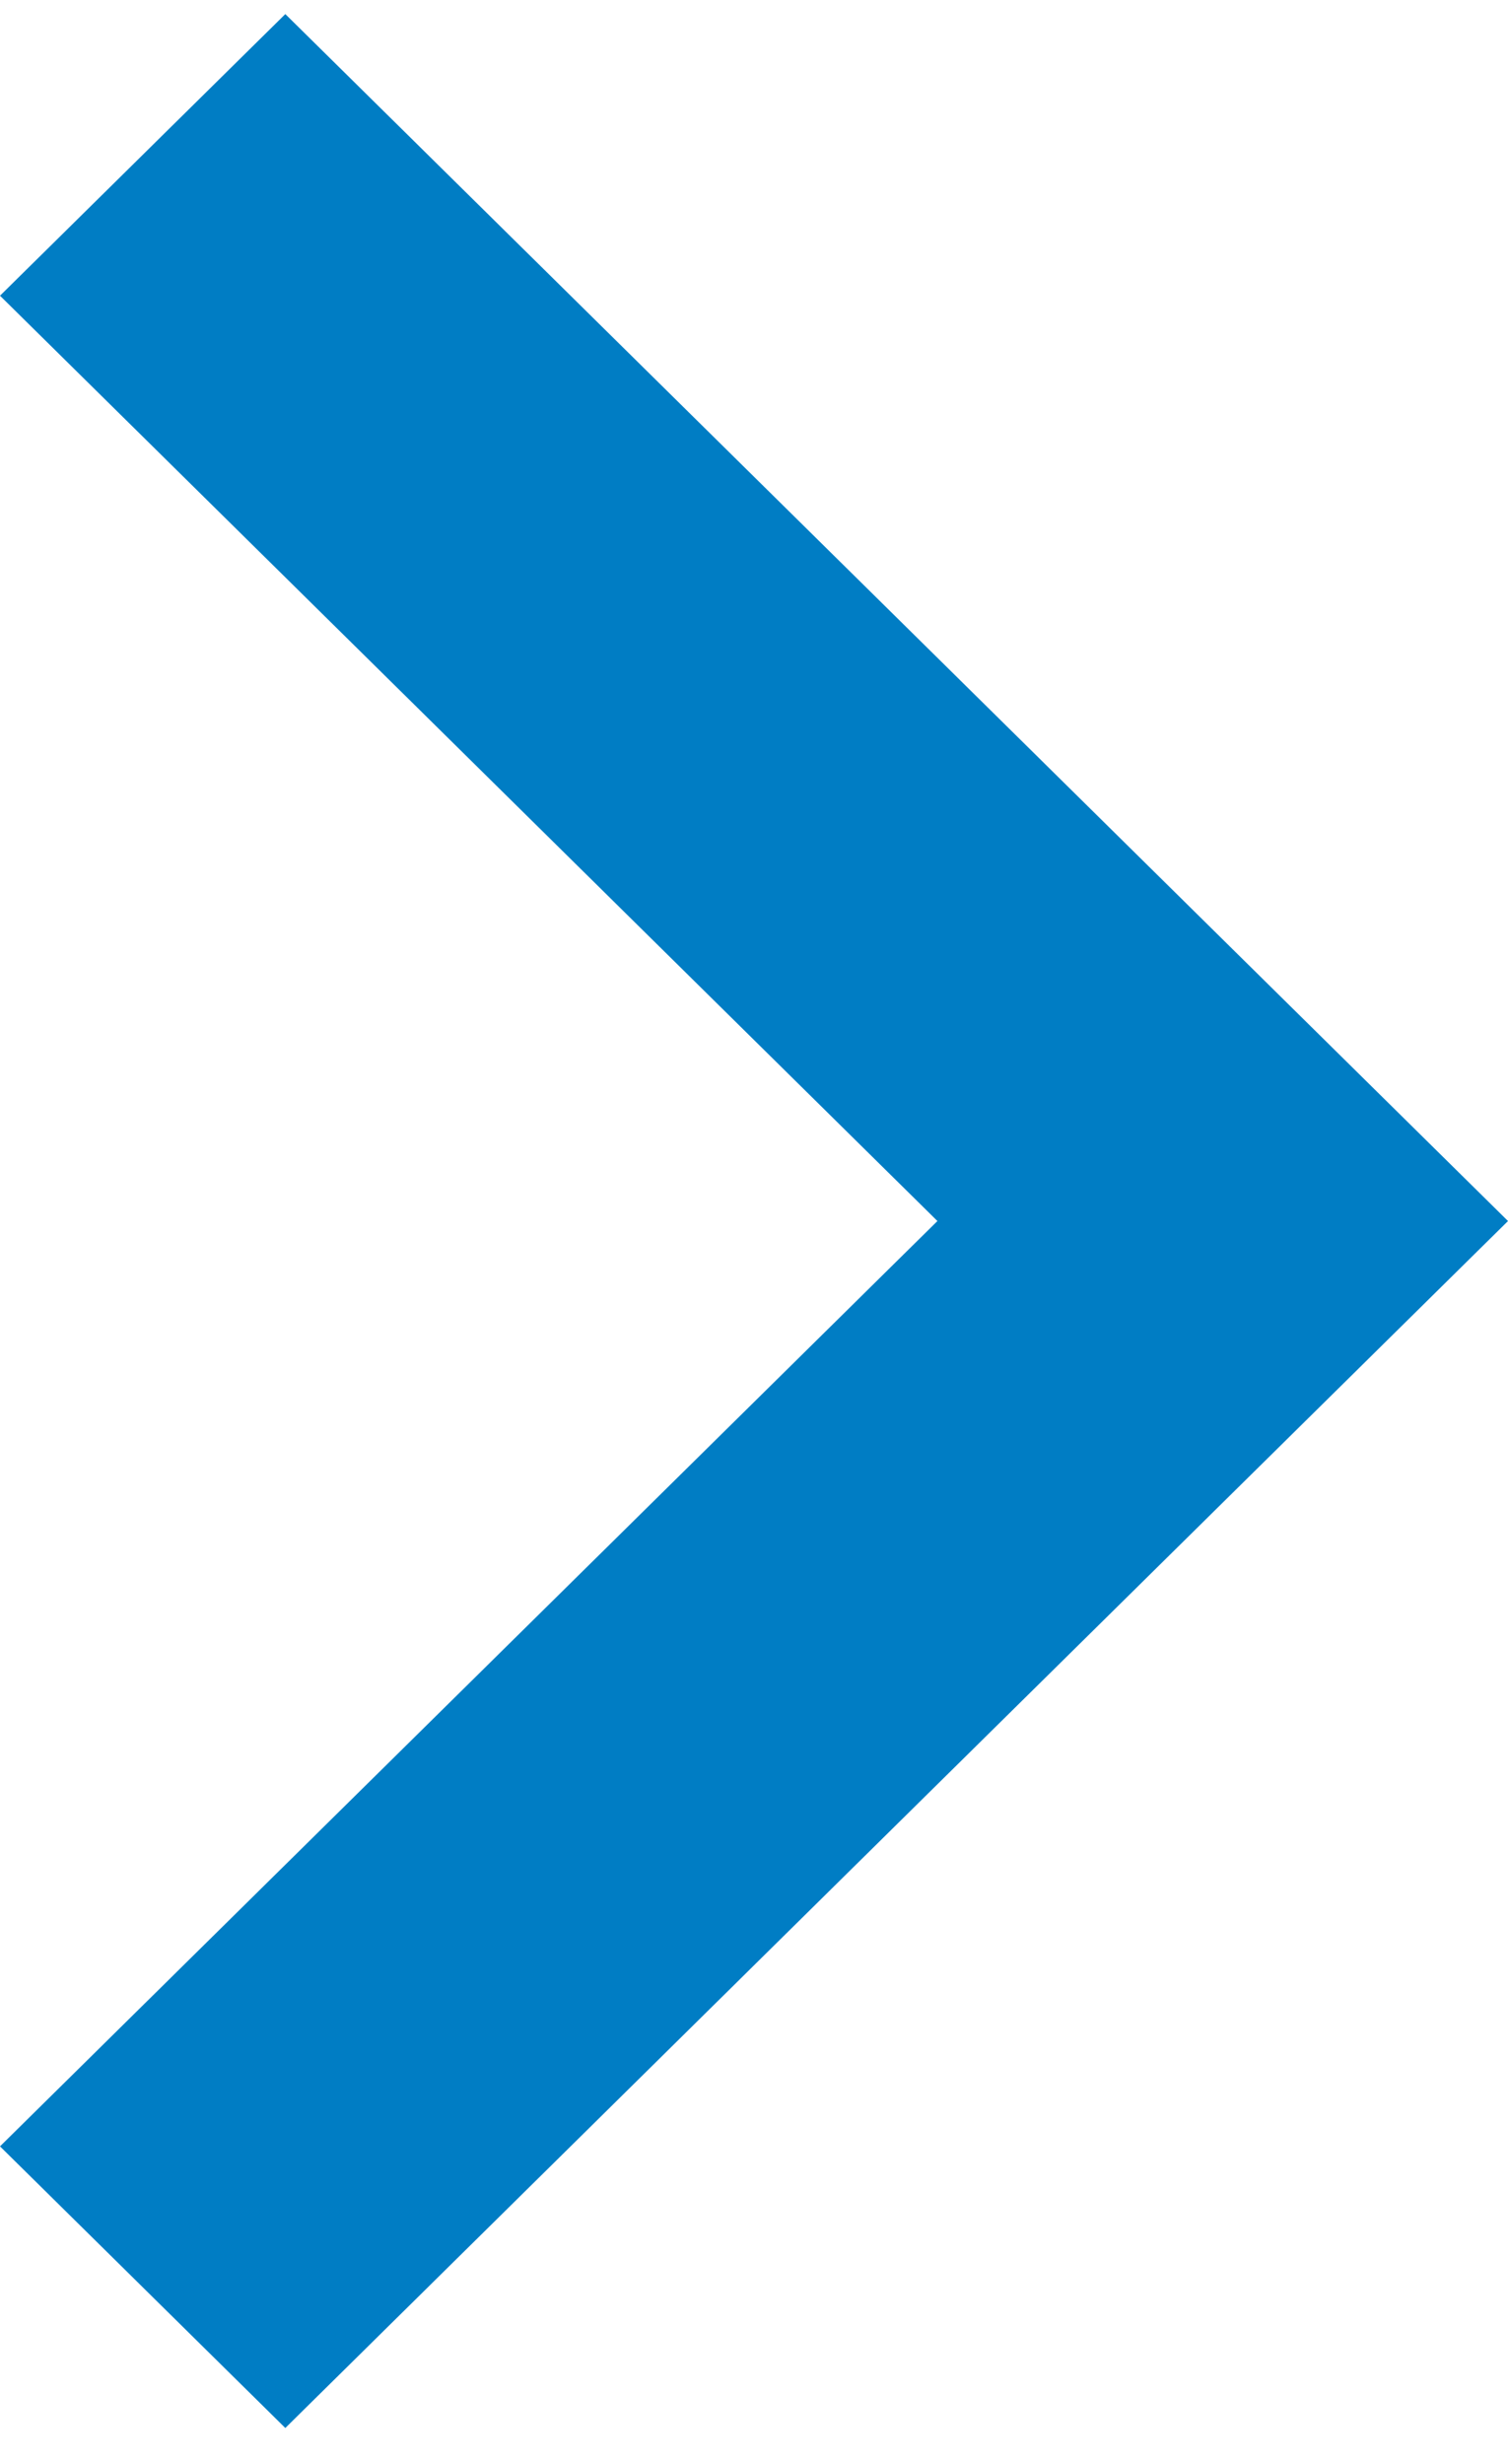 <svg xmlns="http://www.w3.org/2000/svg" xmlns:xlink="http://www.w3.org/1999/xlink" width="30" height="49" viewBox="0 0 30 49"><defs><path id="h50pa" d="M1230 1016.88l5.676-5.6 24.324 24-24.324 24-5.676-5.6 18.649-18.4z"/></defs><g><g transform="translate(-1230 -1011)"><use fill="#007dc4" xlink:href="#h50pa"/></g></g></svg>